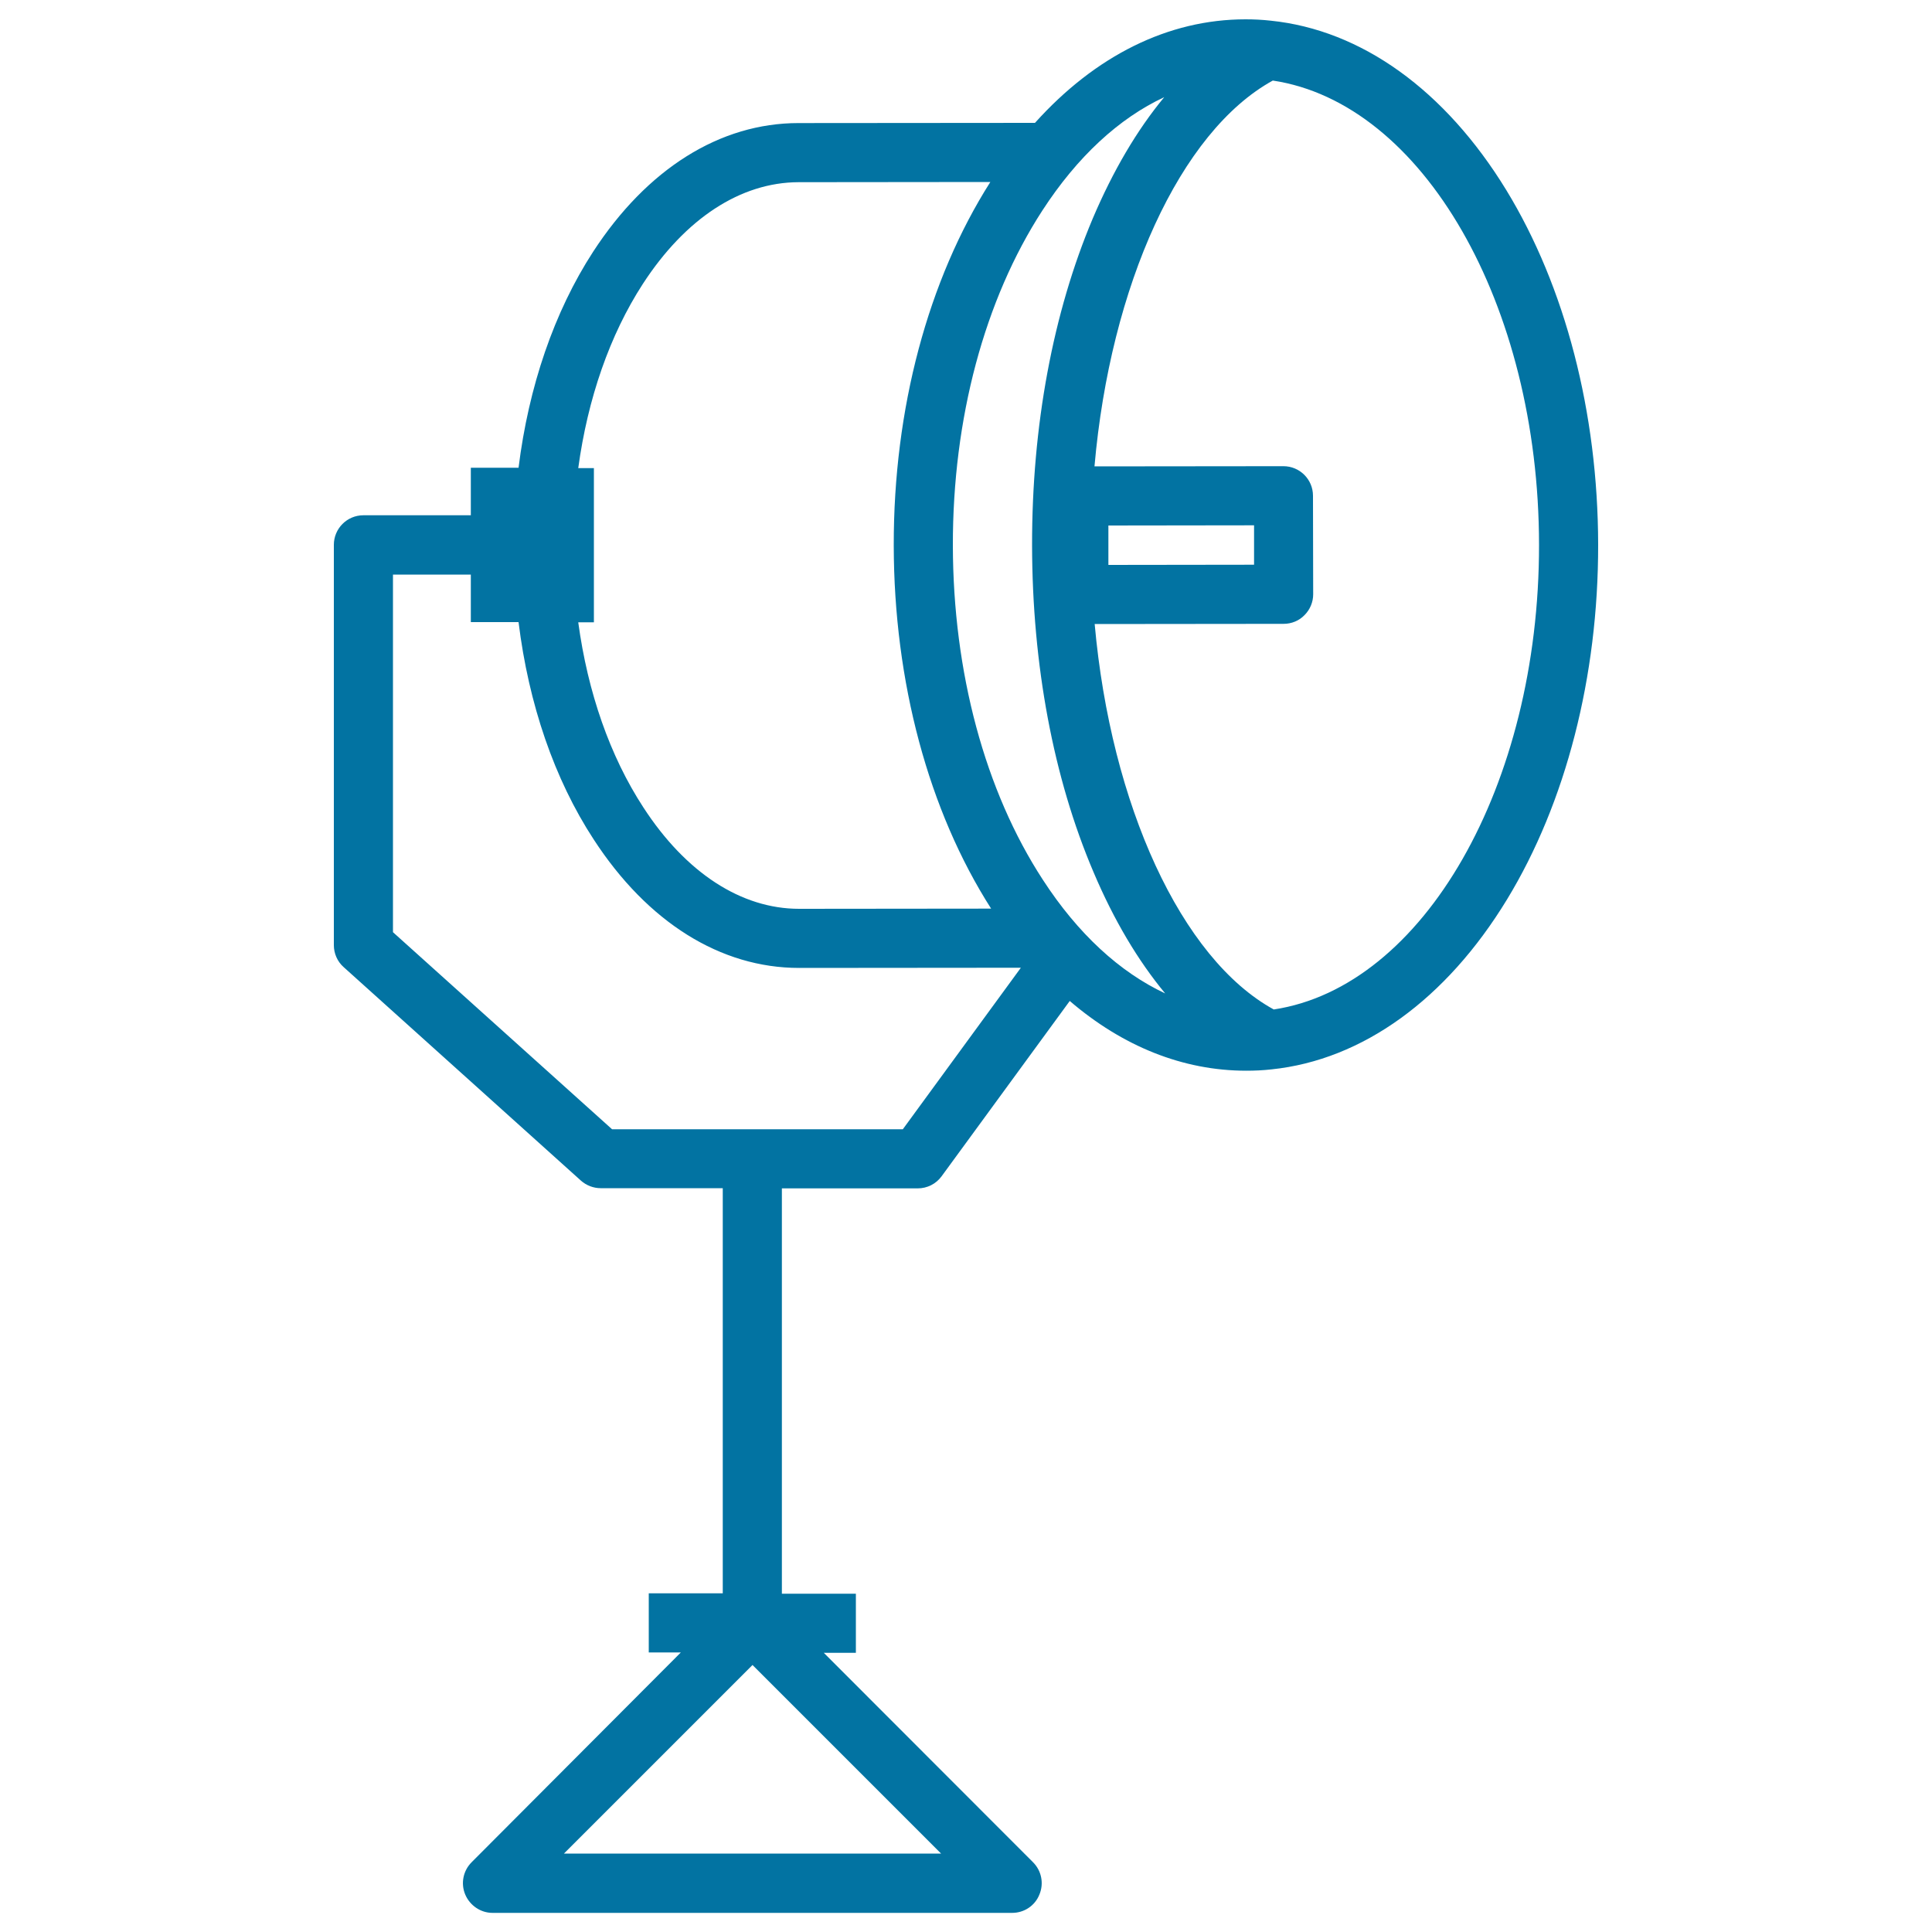 <svg xmlns="http://www.w3.org/2000/svg" viewBox="0 0 1000 1000" style="fill:#0273a2">
<title>Scenic Illumination SVG icon</title>
<g id="Iluminacion"><path d="M827.2,281.9c-0.1-68.3-17-133.5-47.6-183.6C748,46.7,704.7,15.5,657.7,10.7c0,0,0,0,0,0c-4.4-0.5-8.7-0.7-13-0.7c-40.1,0-77.8,18.9-109,53.6l-122.4,0.1c-40.7,0-78.4,23.7-106.3,66.6c-20.2,31.1-33.4,69.9-38.6,111.8h-24.7v24.6h-55.6c-8.5,0-15.3,6.9-15.3,15.3v207.2c0,4.3,1.8,8.5,5.1,11.4l122.8,110.5c2.8,2.5,6.5,3.9,10.2,3.9h63.2v209.7h-38.3v30.6h16.6L244.1,963.9c-4.4,4.4-5.7,11-3.3,16.7c2.4,5.7,8,9.5,14.1,9.5h269c6.2,0,11.8-3.7,14.1-9.5c2.4-5.7,1.1-12.3-3.3-16.7L426.4,855.5H443v-30.6h-38.3V615.1H475c4.9,0,9.5-2.3,12.4-6.3l66.3-90.7c27.4,23.5,58.6,36.1,91.4,36.1c0,0,0.1,0,0.1,0c4.2,0,8.6-0.2,13-0.7l0,0c47-4.9,90.3-36.2,121.8-87.9C810.5,415.5,827.3,350.2,827.2,281.9z M291.9,959.4l97.6-97.6l97.6,97.6H291.9z M332.7,147c22-33.9,50.6-52.6,80.6-52.7l99.3-0.1c-32.3,50.8-50.1,117.4-50,188.1c0.1,70.6,18,137.3,50.4,188l-99.3,0.1c0,0,0,0-0.1,0c-29.9,0-58.6-18.6-80.6-52.5c-17.3-26.5-28.8-59.6-33.7-95.8h8.1v-79.8h-8.1C304.2,206.3,315.6,173.4,332.7,147z M467.3,584.5H316.8l-113.4-102V297.4h40.3V322h24.7c5.2,42.3,18.5,81.3,38.9,112.5C335.2,477.4,373,501,413.6,501c0,0,0.1,0,0.1,0l114.7-0.1L467.3,584.5z M539.8,455.4c-30-46-46.5-107.5-46.6-173.1c-0.1-65.7,16.4-127.2,46.3-173.3c18.1-27.9,39.7-47.8,63.1-58.7c-14.1,17-26.5,38.1-37,62.8c-20.6,48.8-31.5,107.3-31.4,169.2c0.1,61.8,11,120.3,31.8,169.1c10.5,24.8,23,45.8,37.1,62.8C579.6,503.2,557.9,483.3,539.8,455.4z M659.3,522.5c-48-26.3-84.3-106-92.7-199.5l97.8-0.1c4.1,0,8-1.6,10.8-4.5c2.9-2.9,4.5-6.8,4.5-10.8l-0.1-51c0-8.5-6.9-15.3-15.3-15.3c0,0,0,0,0,0l-97.8,0.1c8.2-93.5,44.3-173.3,92.3-199.7C736.3,53.3,796.5,157.4,796.6,282C796.7,406.5,736.8,510.8,659.3,522.5z M573.7,272l75.4-0.1l0,20.4l-75.4,0.1L573.7,272z"/></g>
</svg>